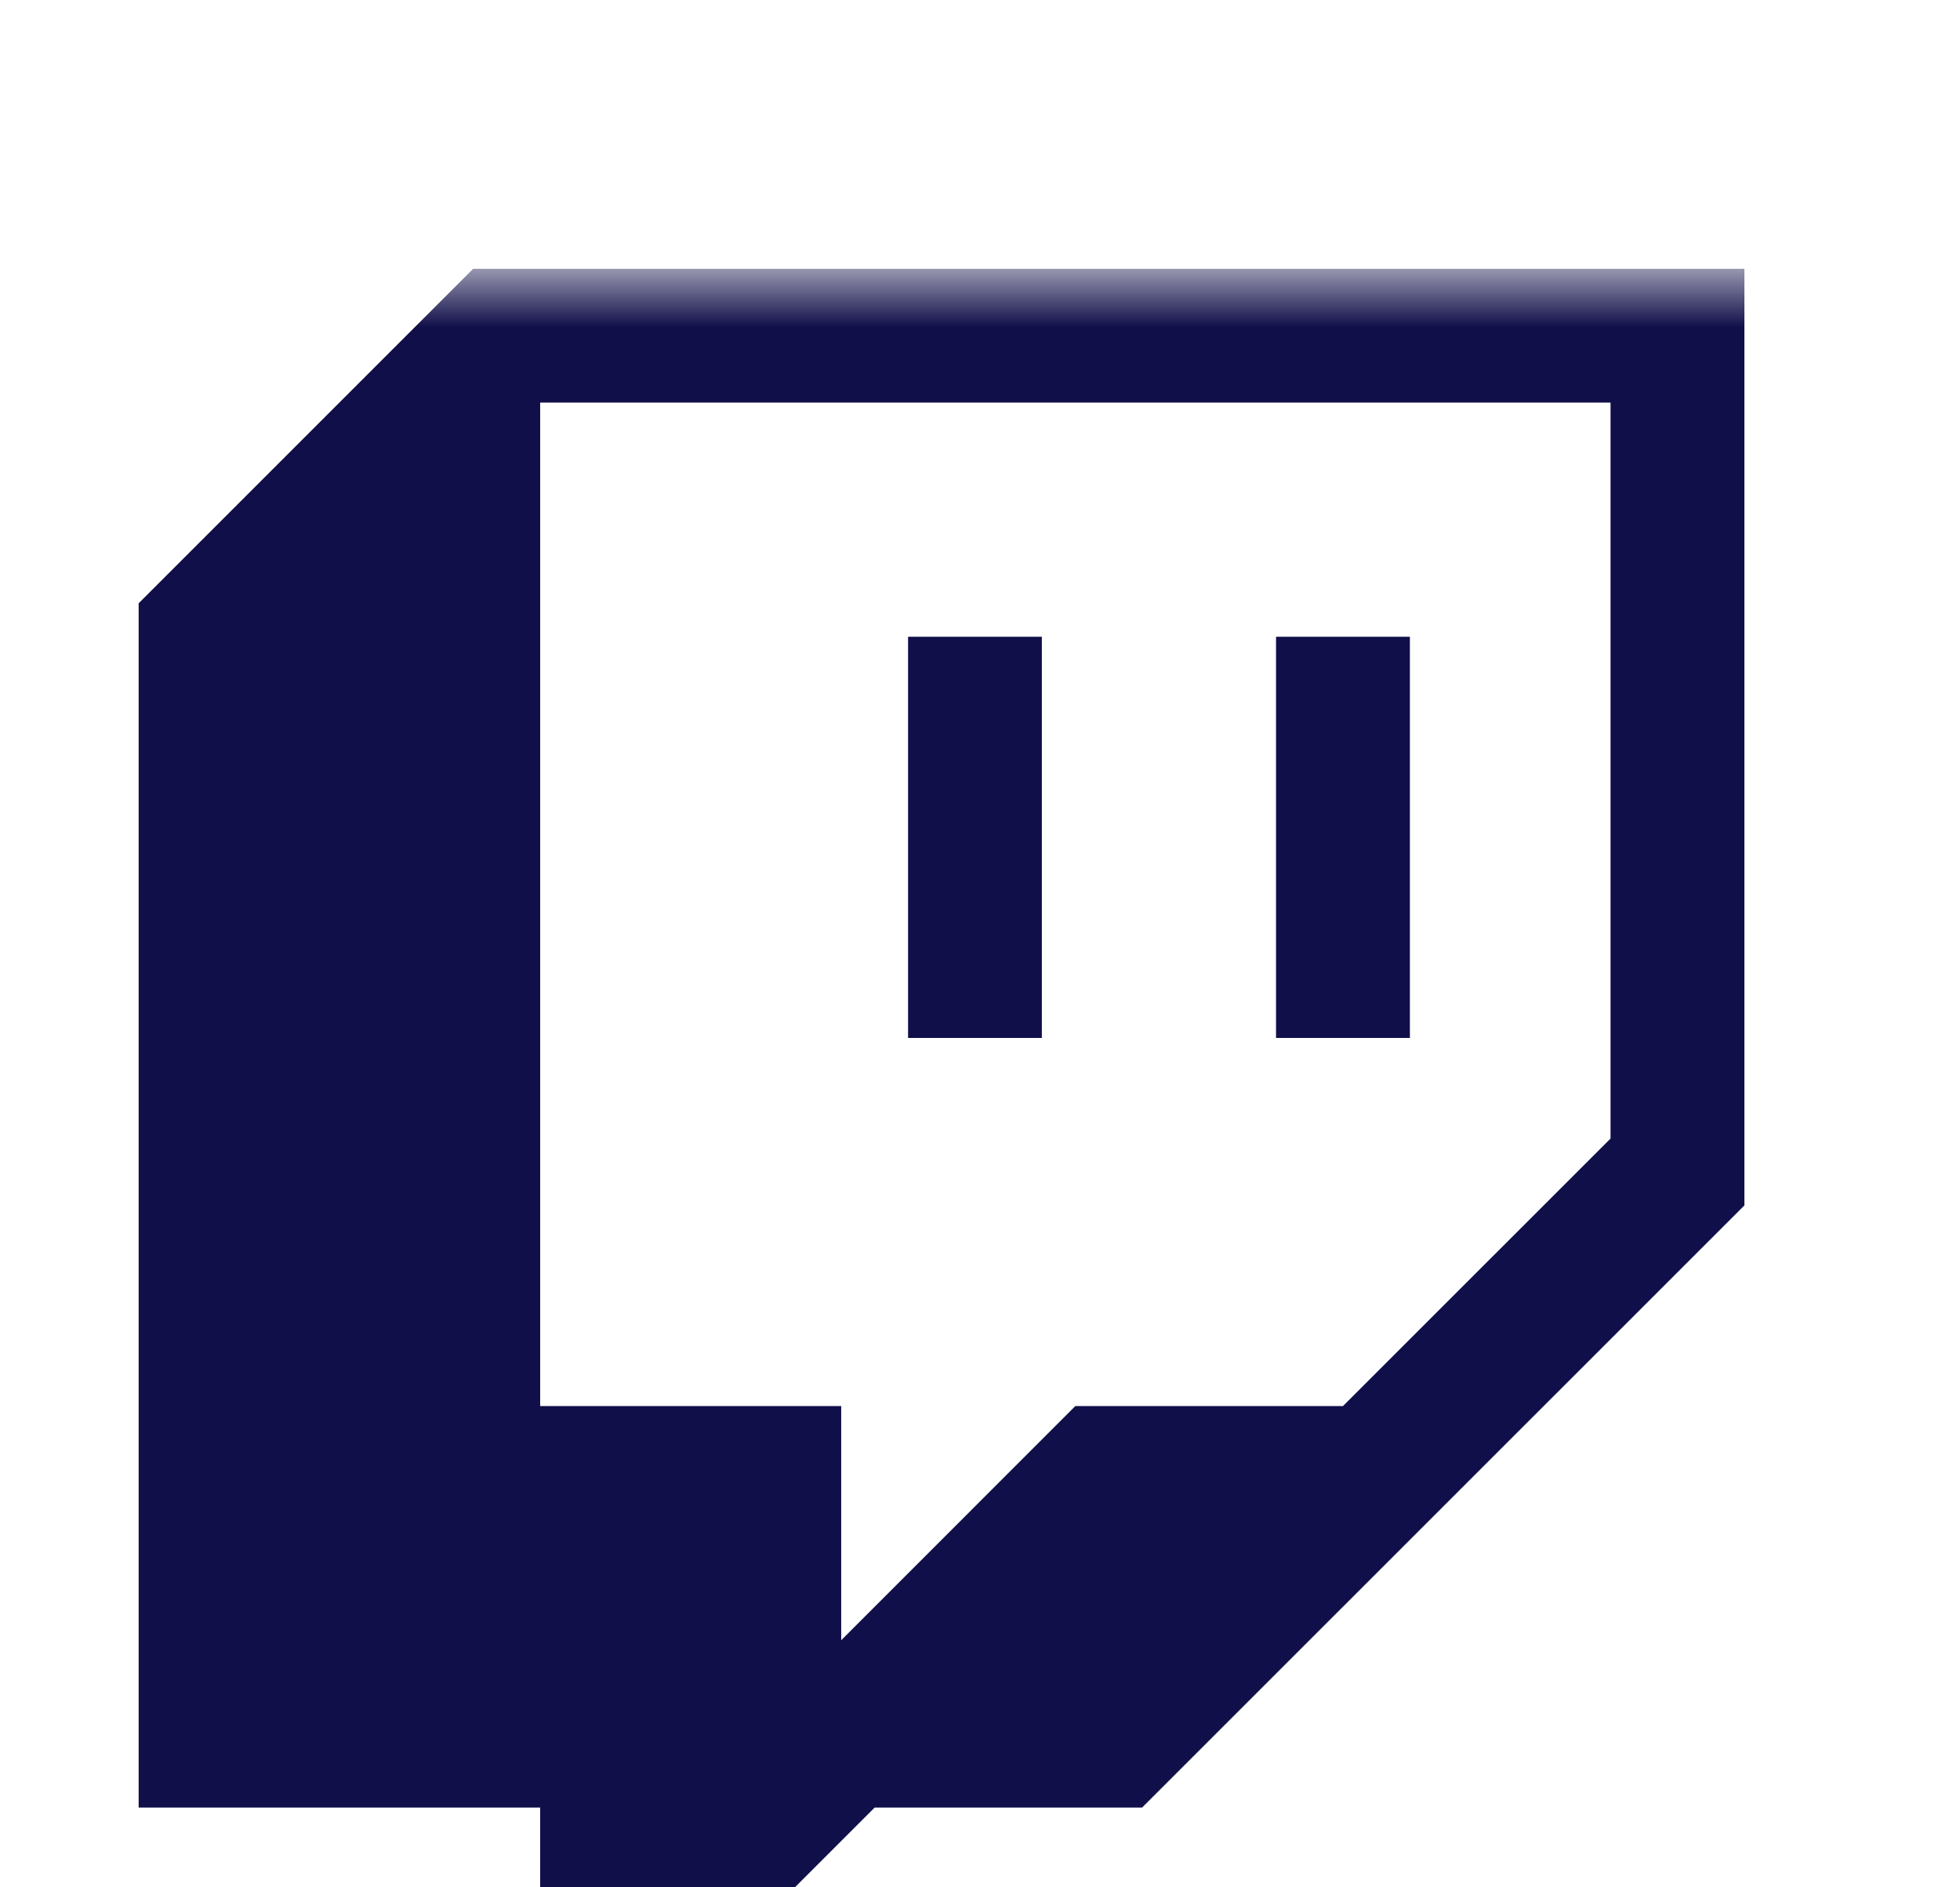 <svg width="27" height="26" viewBox="0 0 27 20" fill="none" xmlns="http://www.w3.org/2000/svg">
<mask id="mask0_181_326" style="mask-type:luminance" maskUnits="userSpaceOnUse" x="0" y="0" width="27" height="27">
<path d="M26.104 0.703H0.297V26.509H26.104V0.703Z" fill="white"/>
</mask>
<g mask="url(#mask0_181_326)">
<path d="M6.518 0.703L1.91 5.311V21.901H7.441V26.509L12.049 21.901H15.733L24.03 13.606V0.703H6.518ZM22.186 12.685L18.5 16.37H14.813L11.588 19.596V16.37H7.441V2.546H22.186V12.685Z" fill="#110F49"/>
<path d="M19.422 5.772H17.578V11.299H19.422V5.772ZM14.352 5.772H12.509V11.299H14.352V5.772Z" fill="#110F49"/>
</g>
</svg>
